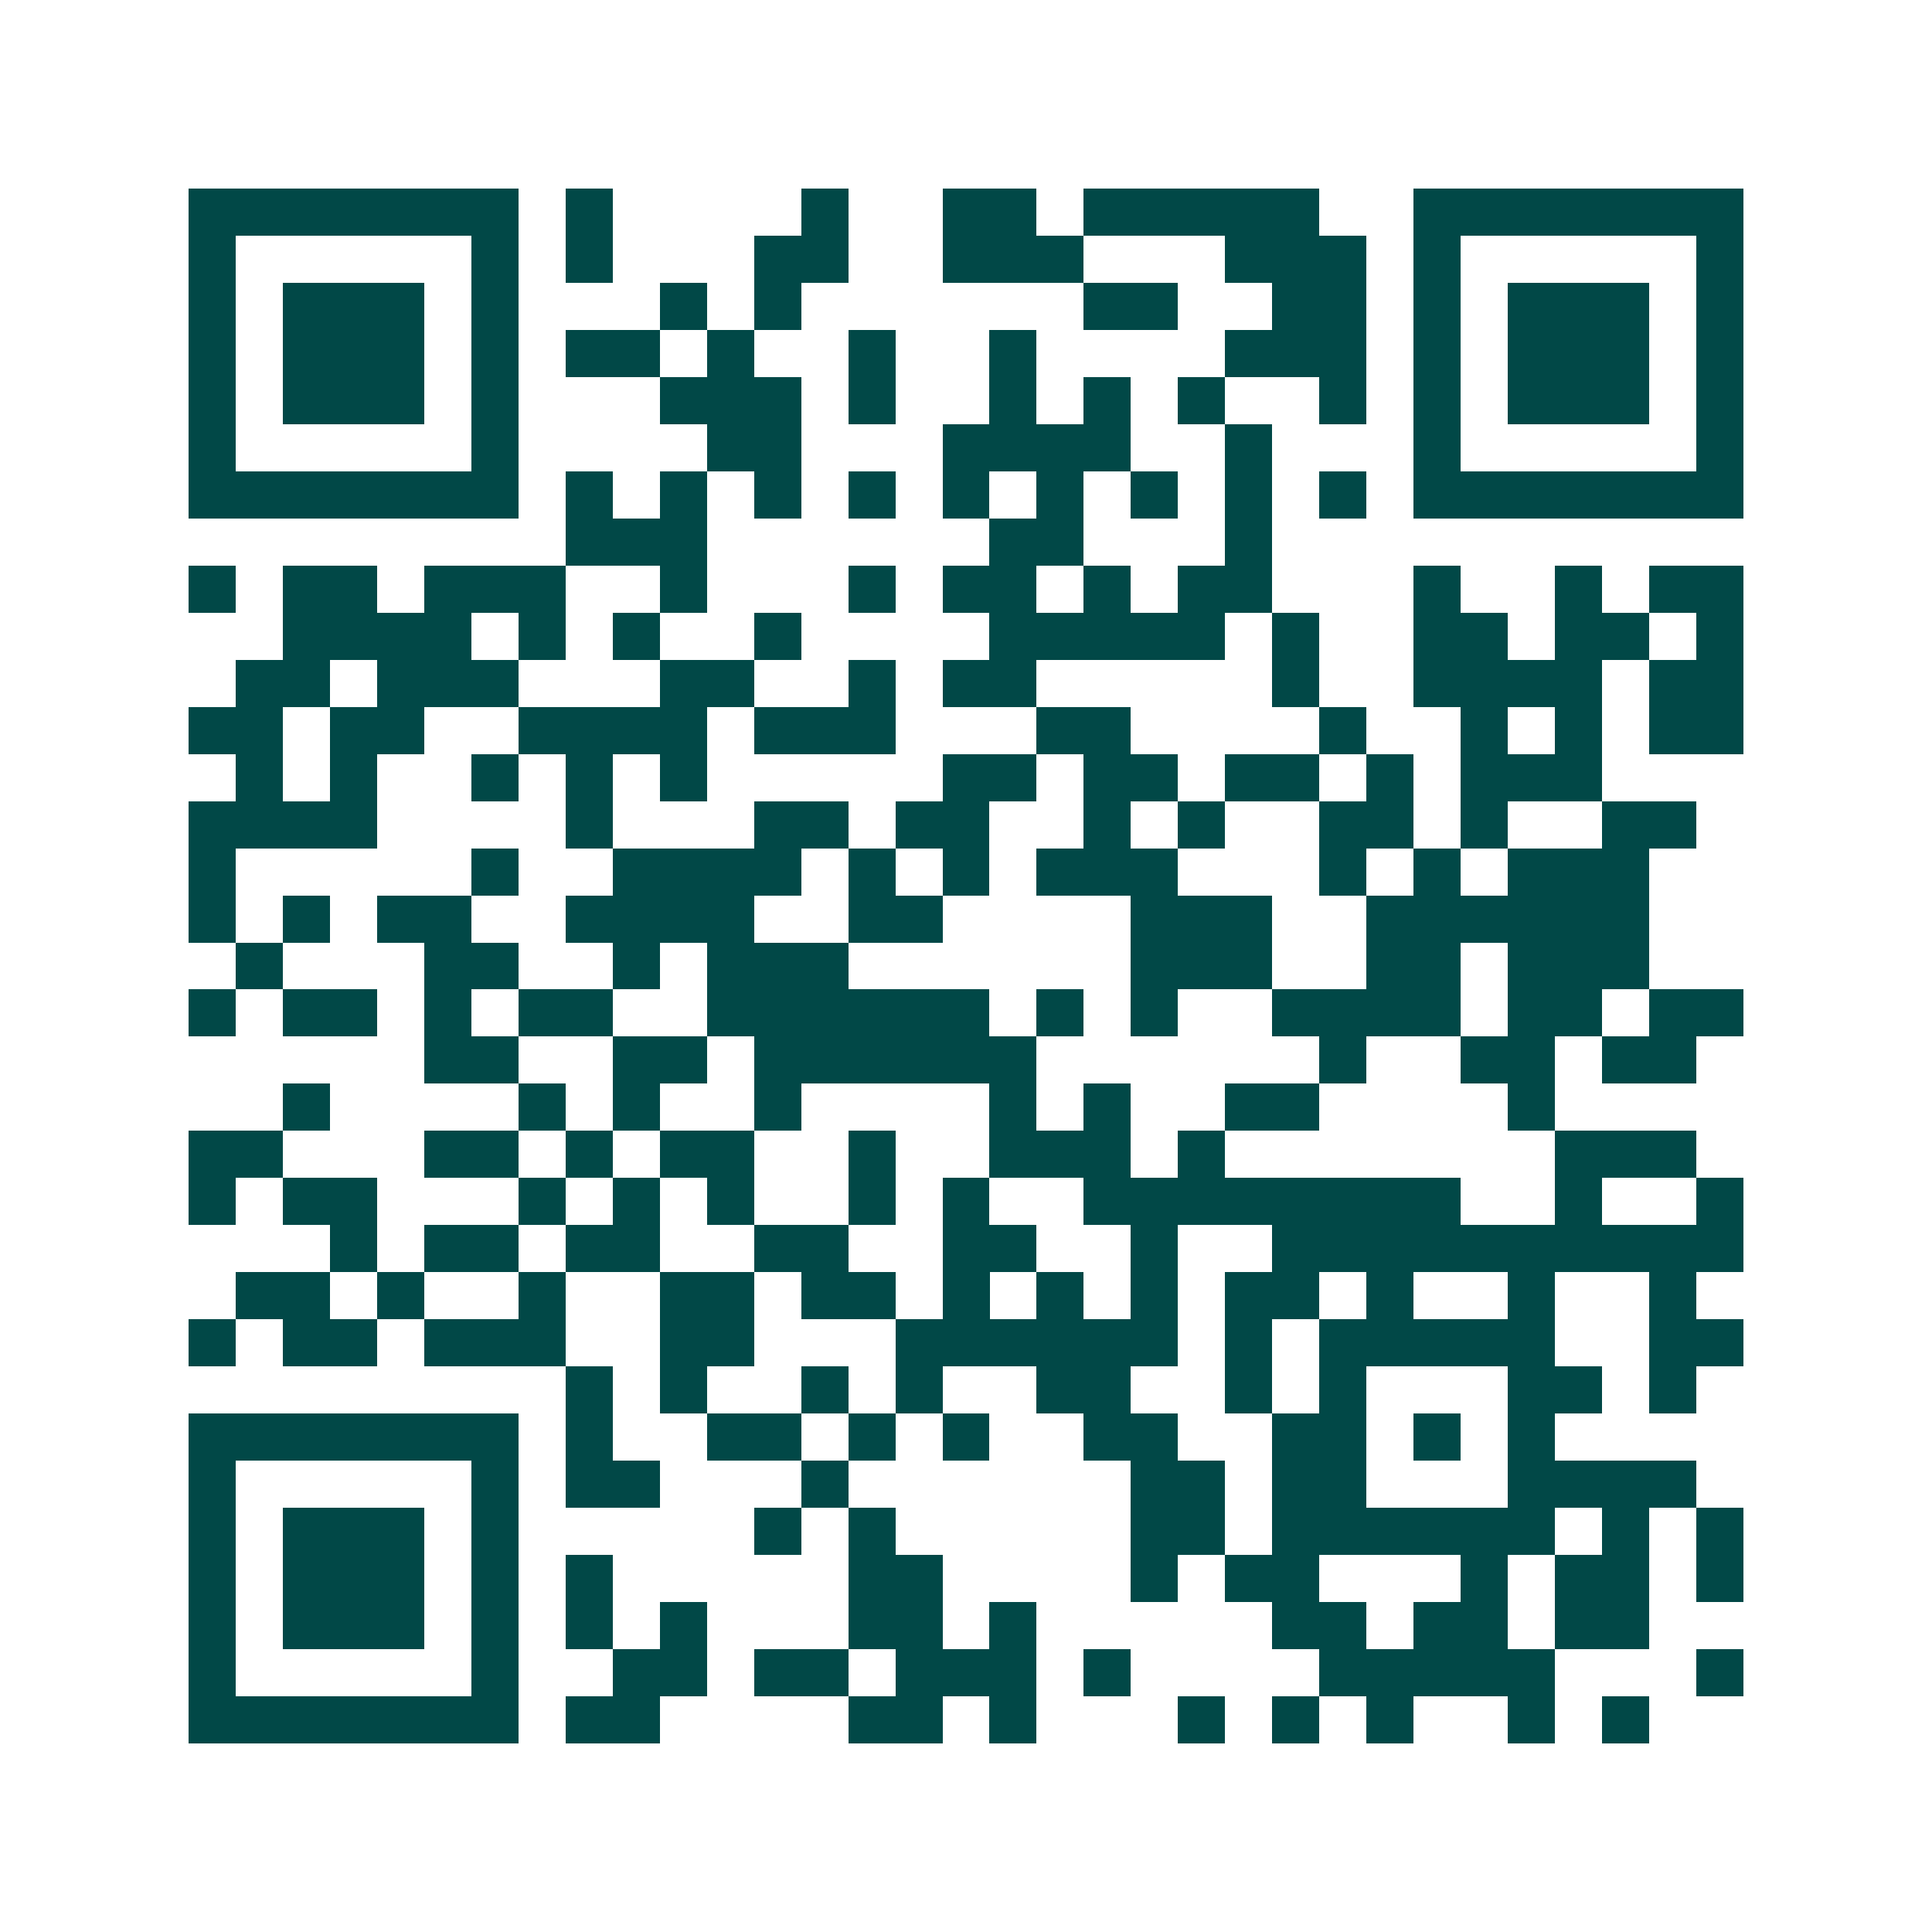 <svg xmlns="http://www.w3.org/2000/svg" width="200" height="200" viewBox="0 0 41 41" shape-rendering="crispEdges"><path fill="#ffffff" d="M0 0h41v41H0z"/><path stroke="#014847" d="M4 4.5h7m1 0h1m4 0h1m2 0h2m1 0h5m2 0h7M4 5.5h1m5 0h1m1 0h1m3 0h2m2 0h3m3 0h3m1 0h1m5 0h1M4 6.5h1m1 0h3m1 0h1m3 0h1m1 0h1m6 0h2m2 0h2m1 0h1m1 0h3m1 0h1M4 7.5h1m1 0h3m1 0h1m1 0h2m1 0h1m2 0h1m2 0h1m4 0h3m1 0h1m1 0h3m1 0h1M4 8.5h1m1 0h3m1 0h1m3 0h3m1 0h1m2 0h1m1 0h1m1 0h1m2 0h1m1 0h1m1 0h3m1 0h1M4 9.5h1m5 0h1m4 0h2m3 0h4m2 0h1m3 0h1m5 0h1M4 10.5h7m1 0h1m1 0h1m1 0h1m1 0h1m1 0h1m1 0h1m1 0h1m1 0h1m1 0h1m1 0h7M12 11.5h3m6 0h2m3 0h1M4 12.5h1m1 0h2m1 0h3m2 0h1m3 0h1m1 0h2m1 0h1m1 0h2m3 0h1m2 0h1m1 0h2M6 13.5h4m1 0h1m1 0h1m2 0h1m4 0h5m1 0h1m2 0h2m1 0h2m1 0h1M5 14.5h2m1 0h3m3 0h2m2 0h1m1 0h2m5 0h1m2 0h4m1 0h2M4 15.5h2m1 0h2m2 0h4m1 0h3m3 0h2m4 0h1m2 0h1m1 0h1m1 0h2M5 16.5h1m1 0h1m2 0h1m1 0h1m1 0h1m5 0h2m1 0h2m1 0h2m1 0h1m1 0h3M4 17.5h4m4 0h1m3 0h2m1 0h2m2 0h1m1 0h1m2 0h2m1 0h1m2 0h2M4 18.5h1m5 0h1m2 0h4m1 0h1m1 0h1m1 0h3m3 0h1m1 0h1m1 0h3M4 19.5h1m1 0h1m1 0h2m2 0h4m2 0h2m4 0h3m2 0h6M5 20.5h1m3 0h2m2 0h1m1 0h3m6 0h3m2 0h2m1 0h3M4 21.5h1m1 0h2m1 0h1m1 0h2m2 0h6m1 0h1m1 0h1m2 0h4m1 0h2m1 0h2M9 22.5h2m2 0h2m1 0h6m6 0h1m2 0h2m1 0h2M6 23.5h1m4 0h1m1 0h1m2 0h1m4 0h1m1 0h1m2 0h2m4 0h1M4 24.5h2m3 0h2m1 0h1m1 0h2m2 0h1m2 0h3m1 0h1m7 0h3M4 25.5h1m1 0h2m3 0h1m1 0h1m1 0h1m2 0h1m1 0h1m2 0h8m2 0h1m2 0h1M7 26.5h1m1 0h2m1 0h2m2 0h2m2 0h2m2 0h1m2 0h10M5 27.5h2m1 0h1m2 0h1m2 0h2m1 0h2m1 0h1m1 0h1m1 0h1m1 0h2m1 0h1m2 0h1m2 0h1M4 28.5h1m1 0h2m1 0h3m2 0h2m3 0h6m1 0h1m1 0h5m2 0h2M12 29.5h1m1 0h1m2 0h1m1 0h1m2 0h2m2 0h1m1 0h1m3 0h2m1 0h1M4 30.5h7m1 0h1m2 0h2m1 0h1m1 0h1m2 0h2m2 0h2m1 0h1m1 0h1M4 31.5h1m5 0h1m1 0h2m3 0h1m6 0h2m1 0h2m3 0h4M4 32.5h1m1 0h3m1 0h1m5 0h1m1 0h1m5 0h2m1 0h6m1 0h1m1 0h1M4 33.5h1m1 0h3m1 0h1m1 0h1m5 0h2m4 0h1m1 0h2m3 0h1m1 0h2m1 0h1M4 34.5h1m1 0h3m1 0h1m1 0h1m1 0h1m3 0h2m1 0h1m5 0h2m1 0h2m1 0h2M4 35.5h1m5 0h1m2 0h2m1 0h2m1 0h3m1 0h1m4 0h5m3 0h1M4 36.5h7m1 0h2m4 0h2m1 0h1m3 0h1m1 0h1m1 0h1m2 0h1m1 0h1"/></svg>
